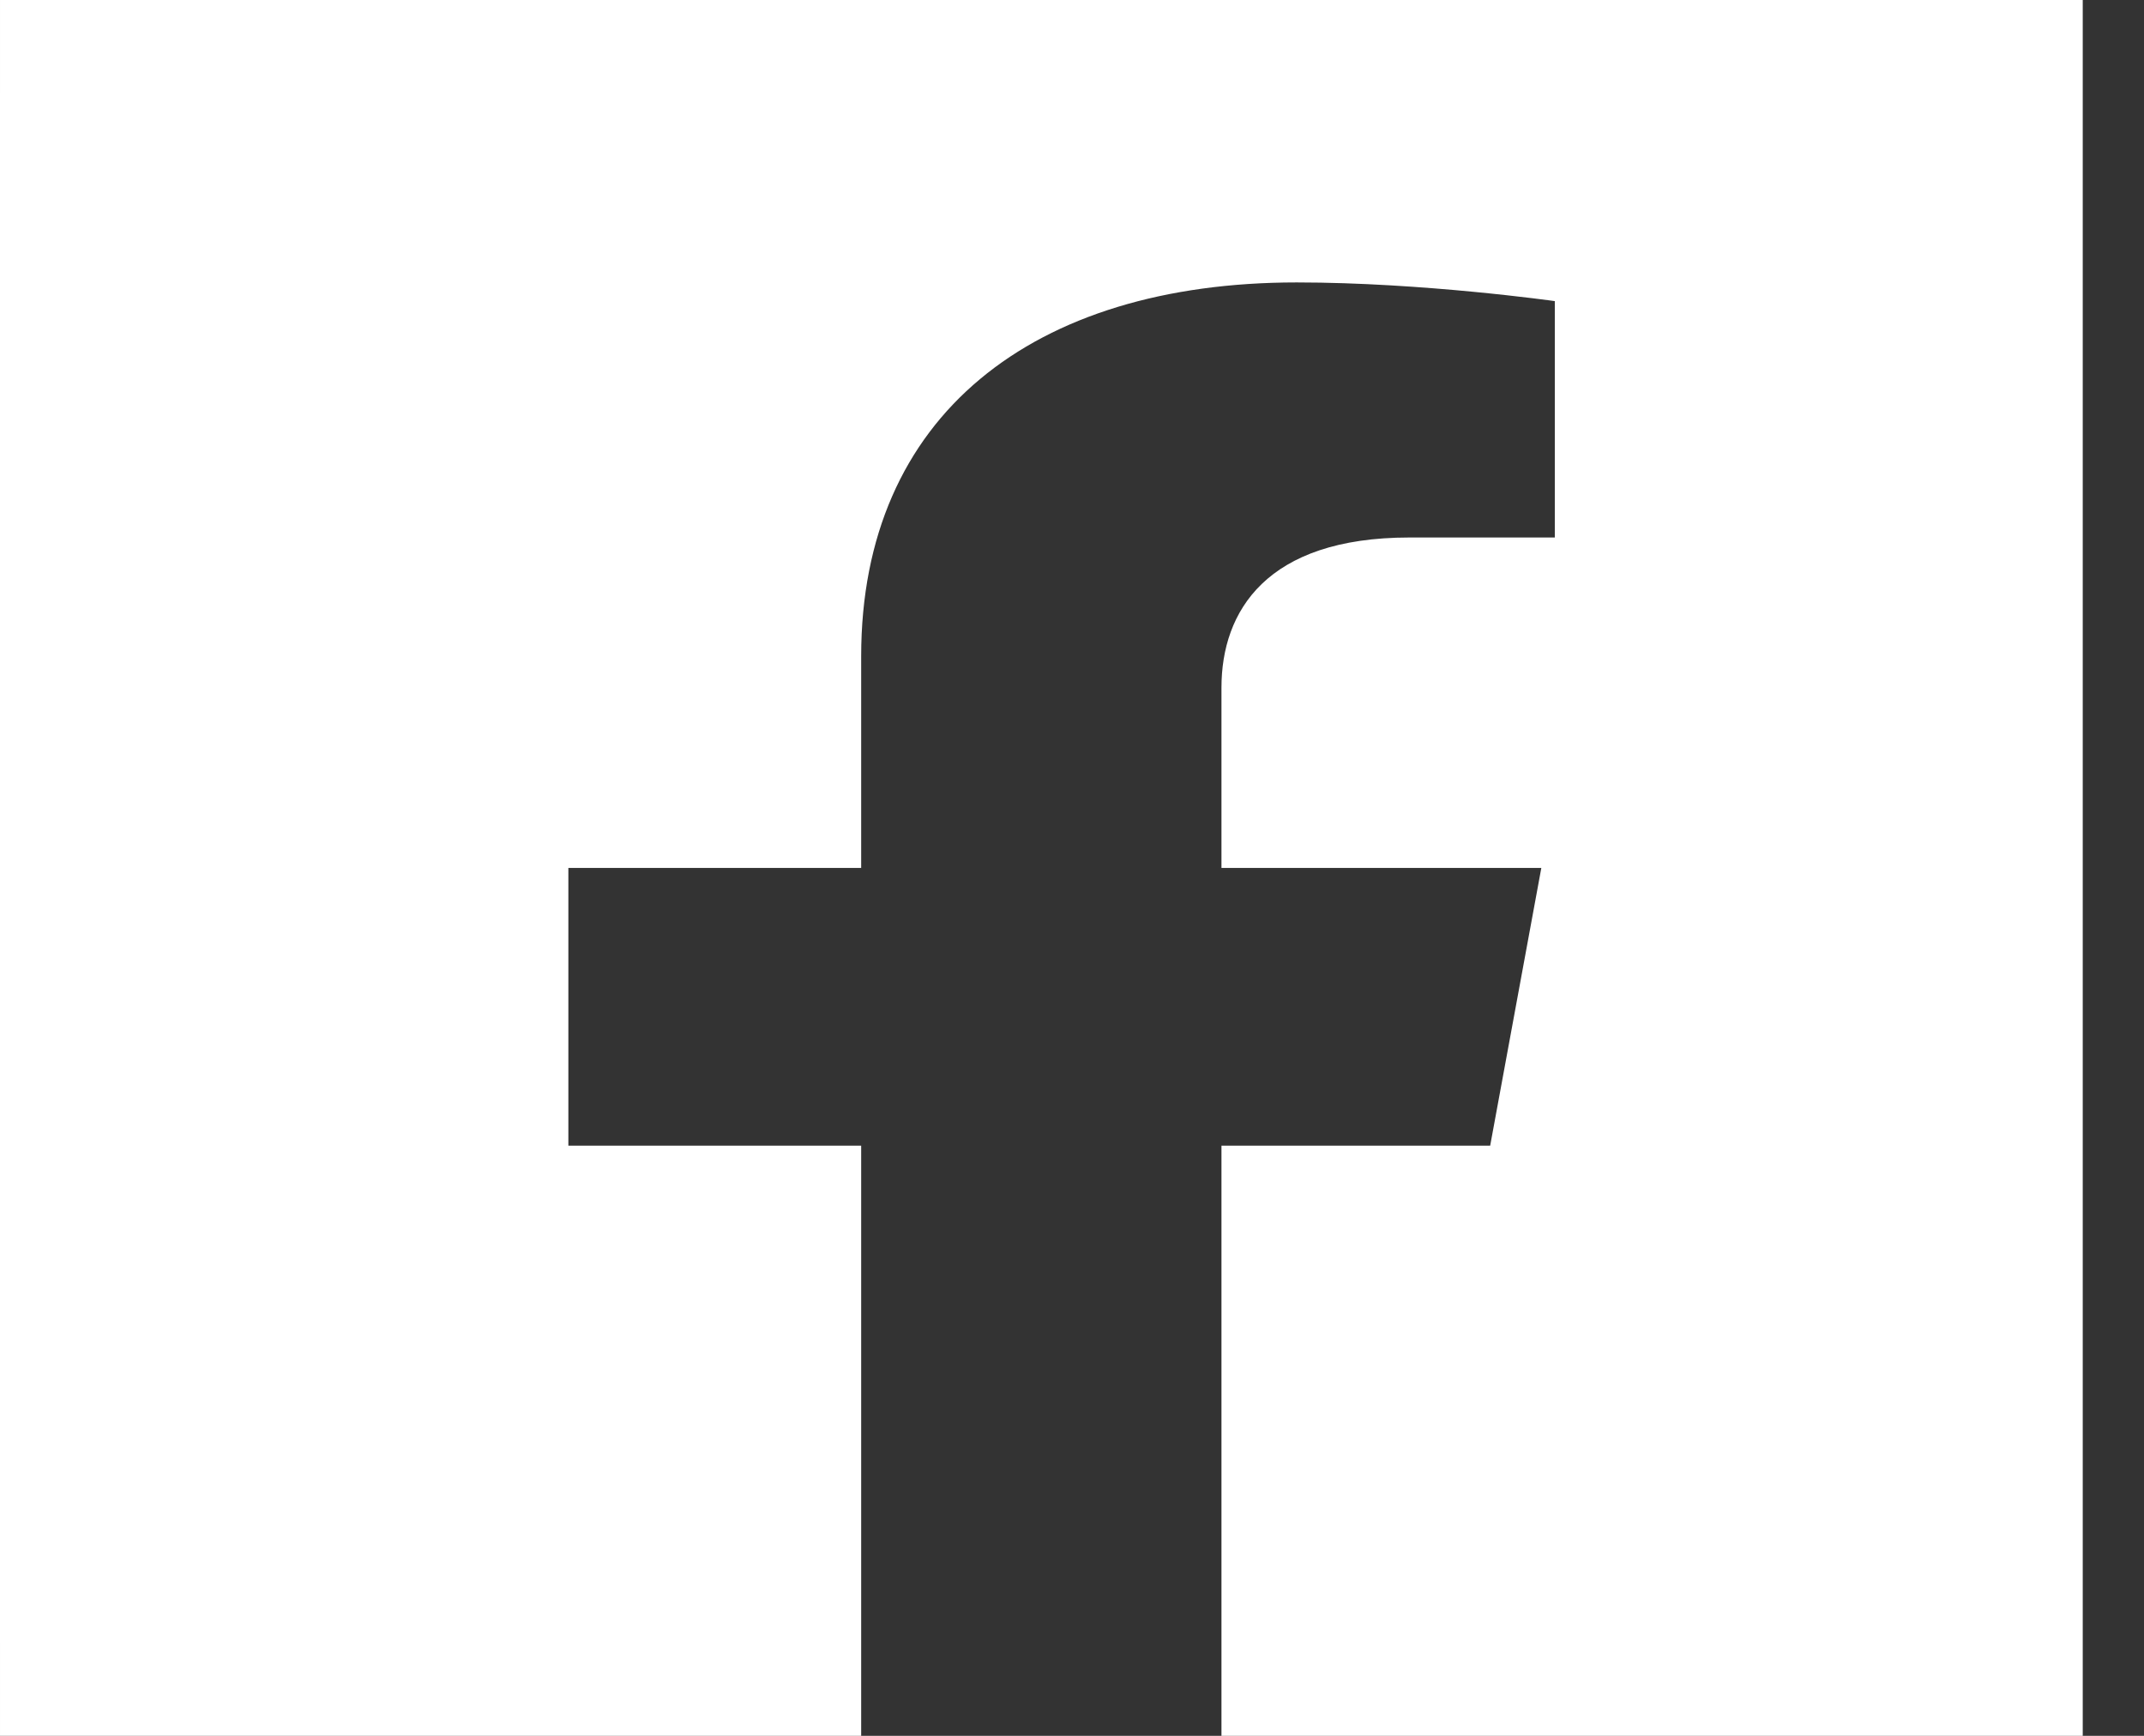 <svg xmlns="http://www.w3.org/2000/svg" width="21" height="17" viewBox="0 0 21 17" fill="none"><rect x="0" y="0" width="21" height="17" fill="#333333" stroke="none"/><path d="M18.214 6.27542e-06H2.186C1.606 6.27542e-06 5.16772e-05 1.02479e-06 5.16772e-05 1.02479e-06C5.16772e-05 1.02479e-06 0 1.338 0 1.821V15.179C0 15.662 8.01826e-05 17 8.01826e-05 17C8.01826e-05 17 1.606 17 2.186 17H8.435V11.22H5.567V8.5H8.435V6.427C8.435 4.068 10.12 2.766 12.701 2.766C13.937 2.766 15.229 2.949 15.229 2.949V5.264H13.805C12.402 5.264 11.964 5.989 11.964 6.734V8.5H15.097L14.596 11.22H11.964V17H18.214C18.794 17 20.4 17 20.4 17C20.4 17 20.4 15.662 20.4 15.179V1.821C20.4 1.338 20.4 0 20.4 0C20.4 0 18.794 6.27542e-06 18.214 6.27542e-06Z" fill="white"></path></svg>